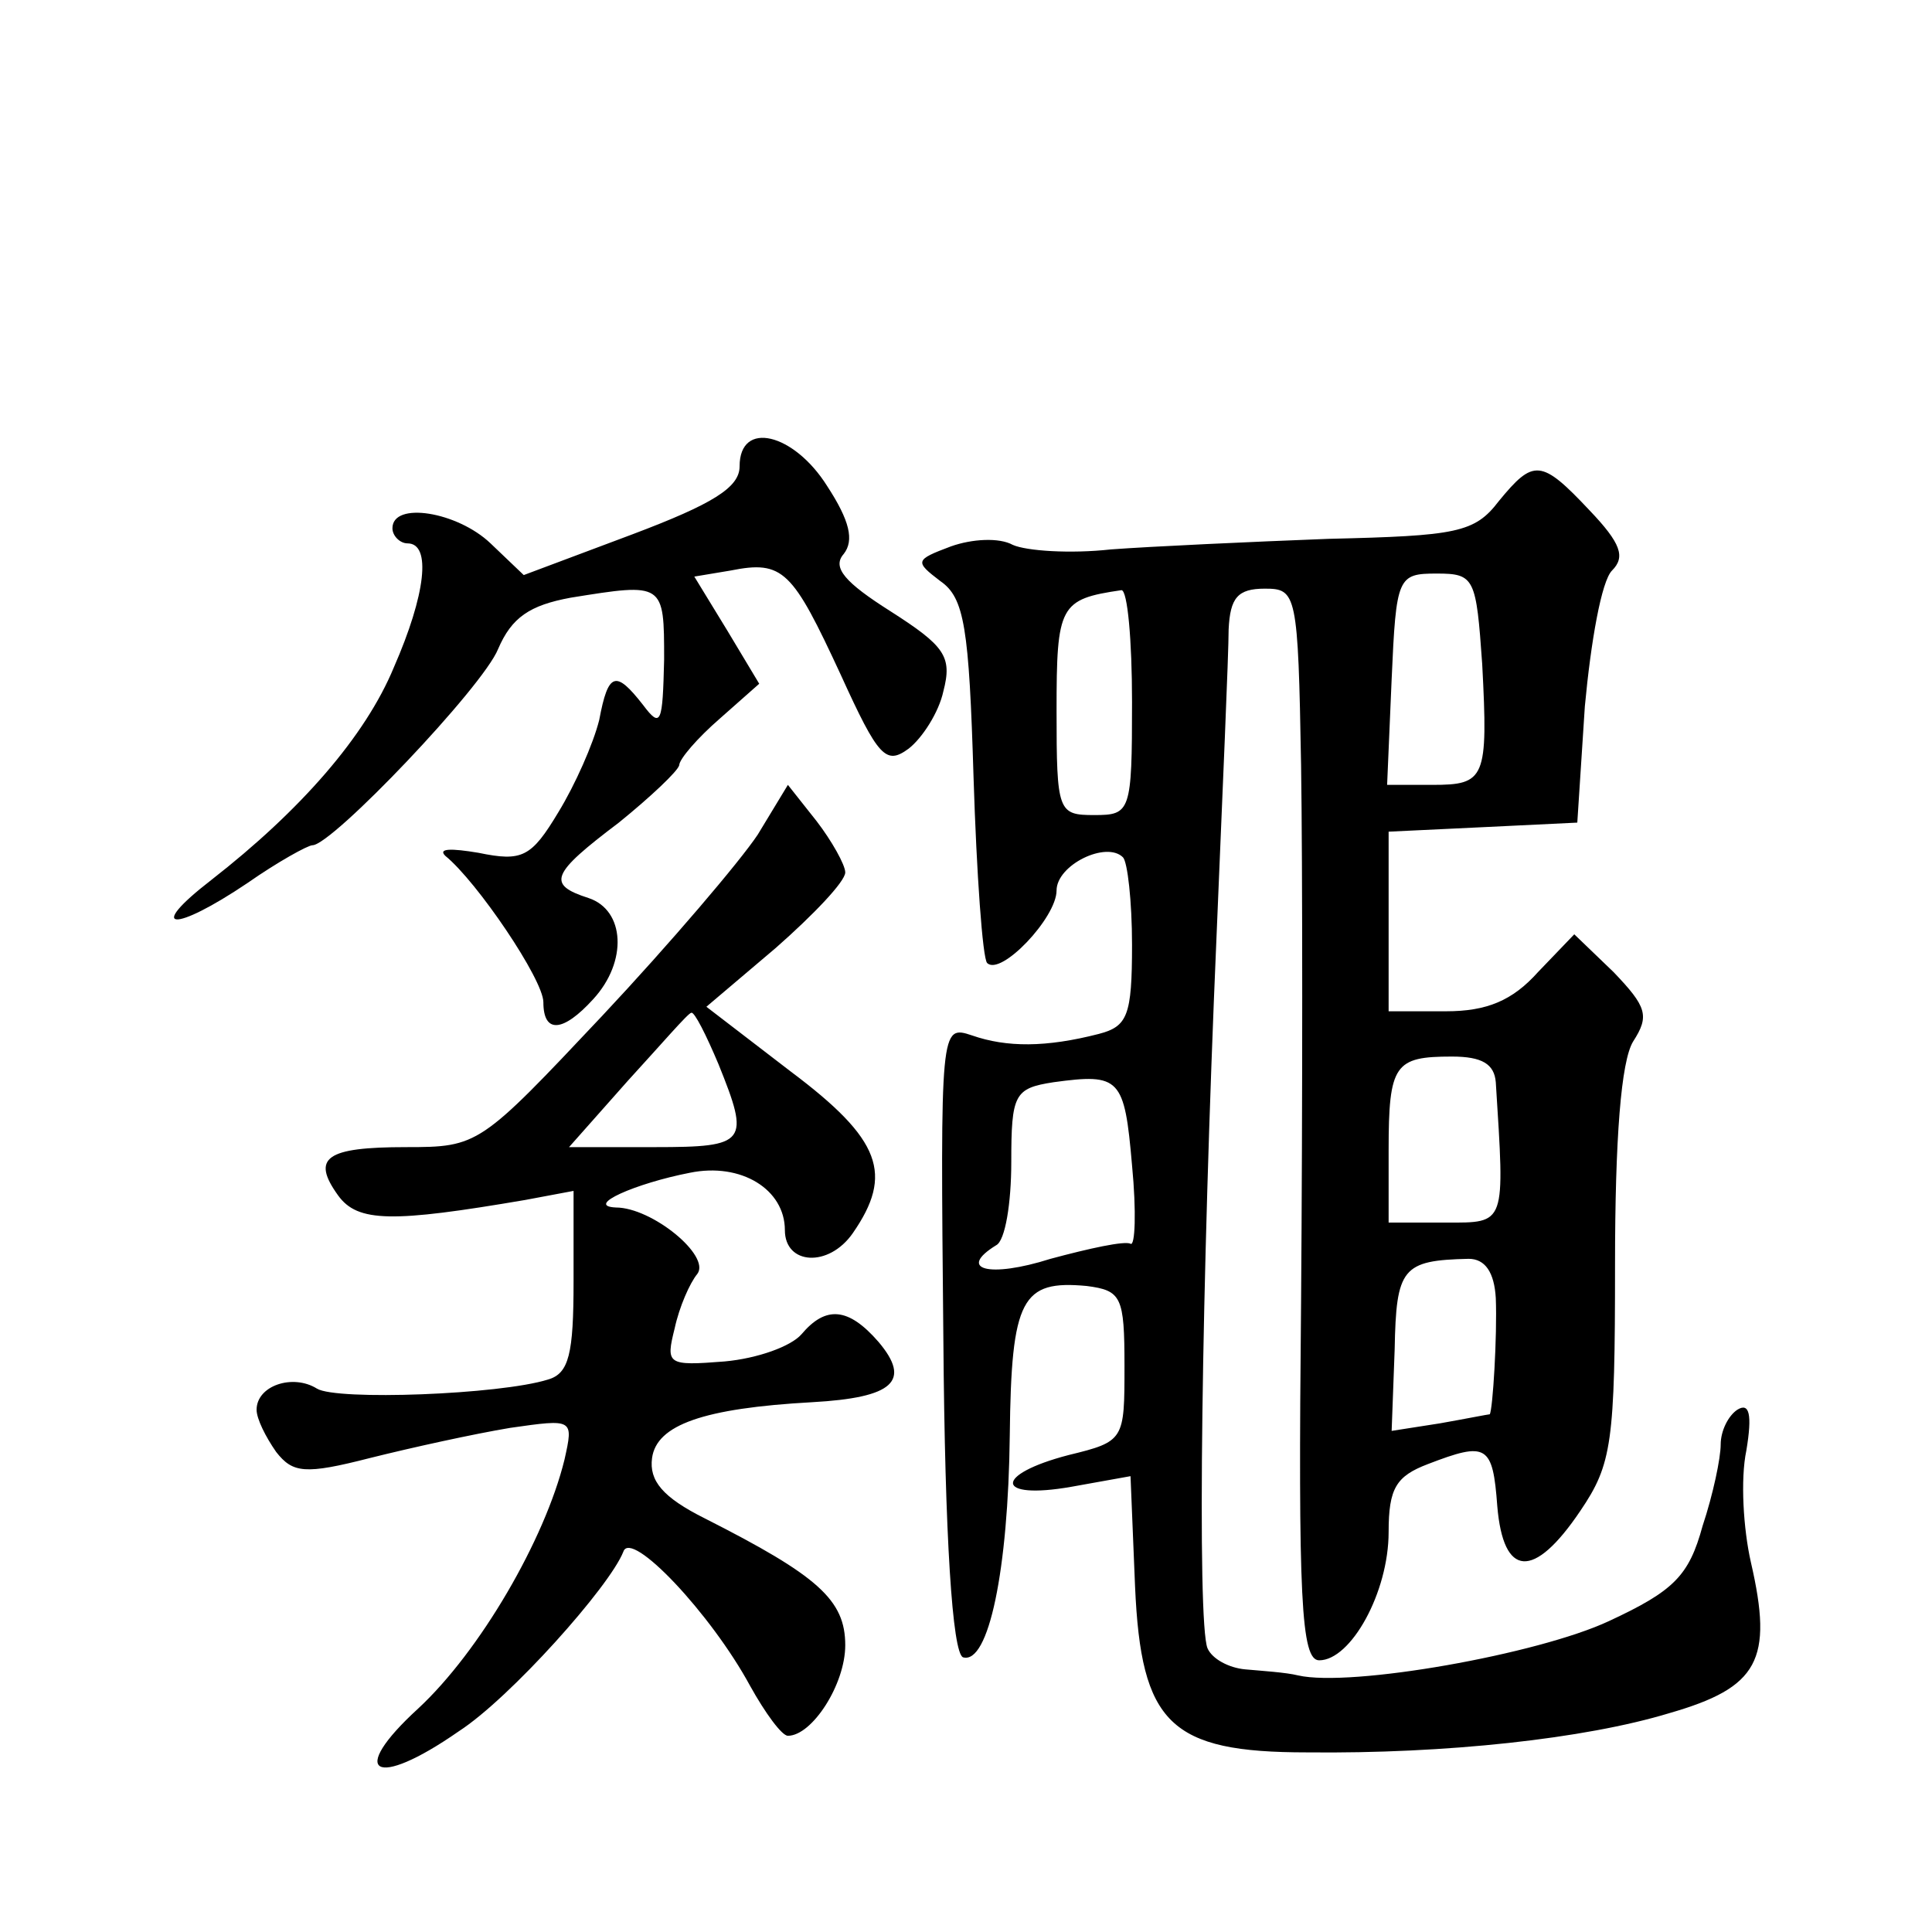 <?xml version="1.0" standalone="no"?>
<!DOCTYPE svg PUBLIC "-//W3C//DTD SVG 20010904//EN"
 "http://www.w3.org/TR/2001/REC-SVG-20010904/DTD/svg10.dtd">
<svg version="1.0" xmlns="http://www.w3.org/2000/svg"
 width="128pt" height="128pt" viewBox="0 0 128 128"
 preserveAspectRatio="xMidYMid meet">
<g transform="translate(0,128) scale(0.1,-0.1)"
fill="#0" stroke="none">
<path d="M490 971 c0 -14 -18 -25 -71 -45 l-72 -27 -22 21 c-22 21 -65 28 -65 10
0 -5 5 -10 10 -10 16 0 12 -34 -9 -82 -19 -46 -62 -95 -121 -141 -44 -34 -25 -35
24 -2 20 14 40 25 43 25 13 0 113 105 123 130 9 21 21 29 48 34 62 10 62 10 62
-41 -1 -42 -2 -46 -14 -30 -18 23 -23 22 -29 -10 -4 -16 -16 -43 -27 -61 -18 -30
-24 -33 -53 -27 -18 3 -27 3 -22 -2 21 -17 65 -82 65 -97 0 -21 13 -20 33 2 23
25 21 59 -3 67 -28 9 -25 16 20 50 21 17 39 34 40 38 0 4 12 18 27 31 l26 23 -21
35 -22 36 24 4 c35 7 41 0 73 -69 25 -55 30 -60 45 -49 9 7 20 24 23 38 6 23 1
30 -35 53 -30 19 -39 29 -31 38 7 9 4 22 -11 45 -22 35 -58 44 -58 13z M993 948
c-16 -21 -28 -23 -113 -25 -52 -2 -117 -5 -144 -7 -27 -3 -56 -1 -65 3 -9 5 -27
4 -41 -1 -24 -9 -24 -10 -7 -23 16 -11 19 -31 22 -130 2 -64 6 -120 9 -123 9 -9
46 30 46 48 0 17 33 33 44 22 3 -3 6 -29 6 -58 0 -47 -3 -54 -22 -59 -35 -9 -61
-9 -84 -1 -21 7 -21 6 -19 -201 1 -132 6 -208 13 -211 17 -5 30 58 31 147 1 91
8 103 51 99 23 -3 25 -7 25 -53 0 -49 0 -50 -37 -59 -50 -13 -49 -30 2 -21 l39
7 3 -73 c4 -91 23 -110 114 -110 92 -1 184 9 240 26 59 17 69 35 54 100 -5 22 -7
55 -3 74 4 24 2 32 -6 27 -6 -4 -11 -14 -11 -23 0 -9 -5 -33 -12 -54 -9 -33 -19
-43 -62 -63 -47 -22 -171 -44 -206 -36 -8 2 -24 3 -35 4 -11 1 -22 7 -25 14 -7
17 -4 241 6 472 4 96 8 187 8 203 1 21 6 27 24 27 21 0 22 -3 24 -117 1 -65 1 -225
0 -355 -2 -197 0 -238 12 -238 21 0 46 45 46 85 0 29 5 37 26 45 39 15 43 13 46
-28 4 -47 24 -49 55 -3 21 31 23 45 23 163 0 84 4 135 12 148 11 17 9 23 -13 46
l-26 25 -24 -25 c-17 -19 -34 -26 -61 -26 l-38 0 0 60 0 59 63 3 62 3 5 77 c4 43
11 83 18 90 9 9 6 18 -15 40 -32 34 -37 34 -60 6z m-11 -108 c4 -76 2 -80 -33 -80
l-30 0 3 70 c3 68 4 70 30 70 25 0 26 -3 30 -60z m-232 -25 c0 -73 -1 -75 -25 -75
-24 0 -25 2 -25 69 0 70 2 74 43 80 4 0 7 -33 7 -74z m241 -252 c6 -95 7 -93 -33
-93 l-38 0 0 48 c0 57 4 62 42 62 20 0 28 -5 29 -17z m-241 -55 c3 -31 2 -54 -1
-52 -4 2 -27 -3 -53 -10 -41 -13 -62 -7 -36 9 6 3 10 28 10 55 0 45 2 49 28 53
44 6 47 3 52 -55z m241 -88 c1 -25 -2 -74 -4 -77 -1 0 -16 -3 -33 -6 l-32 -5 2
54 c1 54 5 59 49 60 11 0 17 -9 18 -26z M502 727 c-12 -18 -58 -72 -103 -120 -81
-86 -82 -87 -130 -87 -53 0 -63 -7 -45 -32 13 -18 36 -18 124 -3 l32 6 0 -60 c0
-48 -3 -61 -17 -65 -32 -10 -140 -14 -153 -6 -16 10 -40 2 -40 -14 0 -6 6 -18 13
-28 11 -14 19 -15 62 -4 28 7 69 16 93 20 42 6 42 6 36 -21 -13 -53 -56 -127 -97
-165 -47 -43 -29 -54 27 -15 34 22 100 96 109 119 5 15 58 -41 84 -89 10 -18 21
-33 25 -33 16 0 38 34 38 60 0 30 -18 46 -93 84 -28 14 -37 25 -35 40 3 22 34 33
106 37 54 3 66 14 44 40 -20 23 -35 24 -51 5 -7 -8 -29 -16 -51 -18 -38 -3 -39
-2 -33 22 3 14 10 30 15 36 9 12 -30 44 -54 44 -21 1 13 16 49 23 34 7 63 -11 63
-38 0 -23 29 -25 45 -2 27 39 19 62 -41 107 l-56 43 46 39 c25 22 46 44 46 50 0
5 -9 21 -19 34 l-19 24 -20 -33z m-26 -152 c21 -52 19 -55 -42 -55 l-57 0 39 44
c22 24 40 45 42 45 2 1 10 -15 18 -34z"/>
</g>
</svg>
